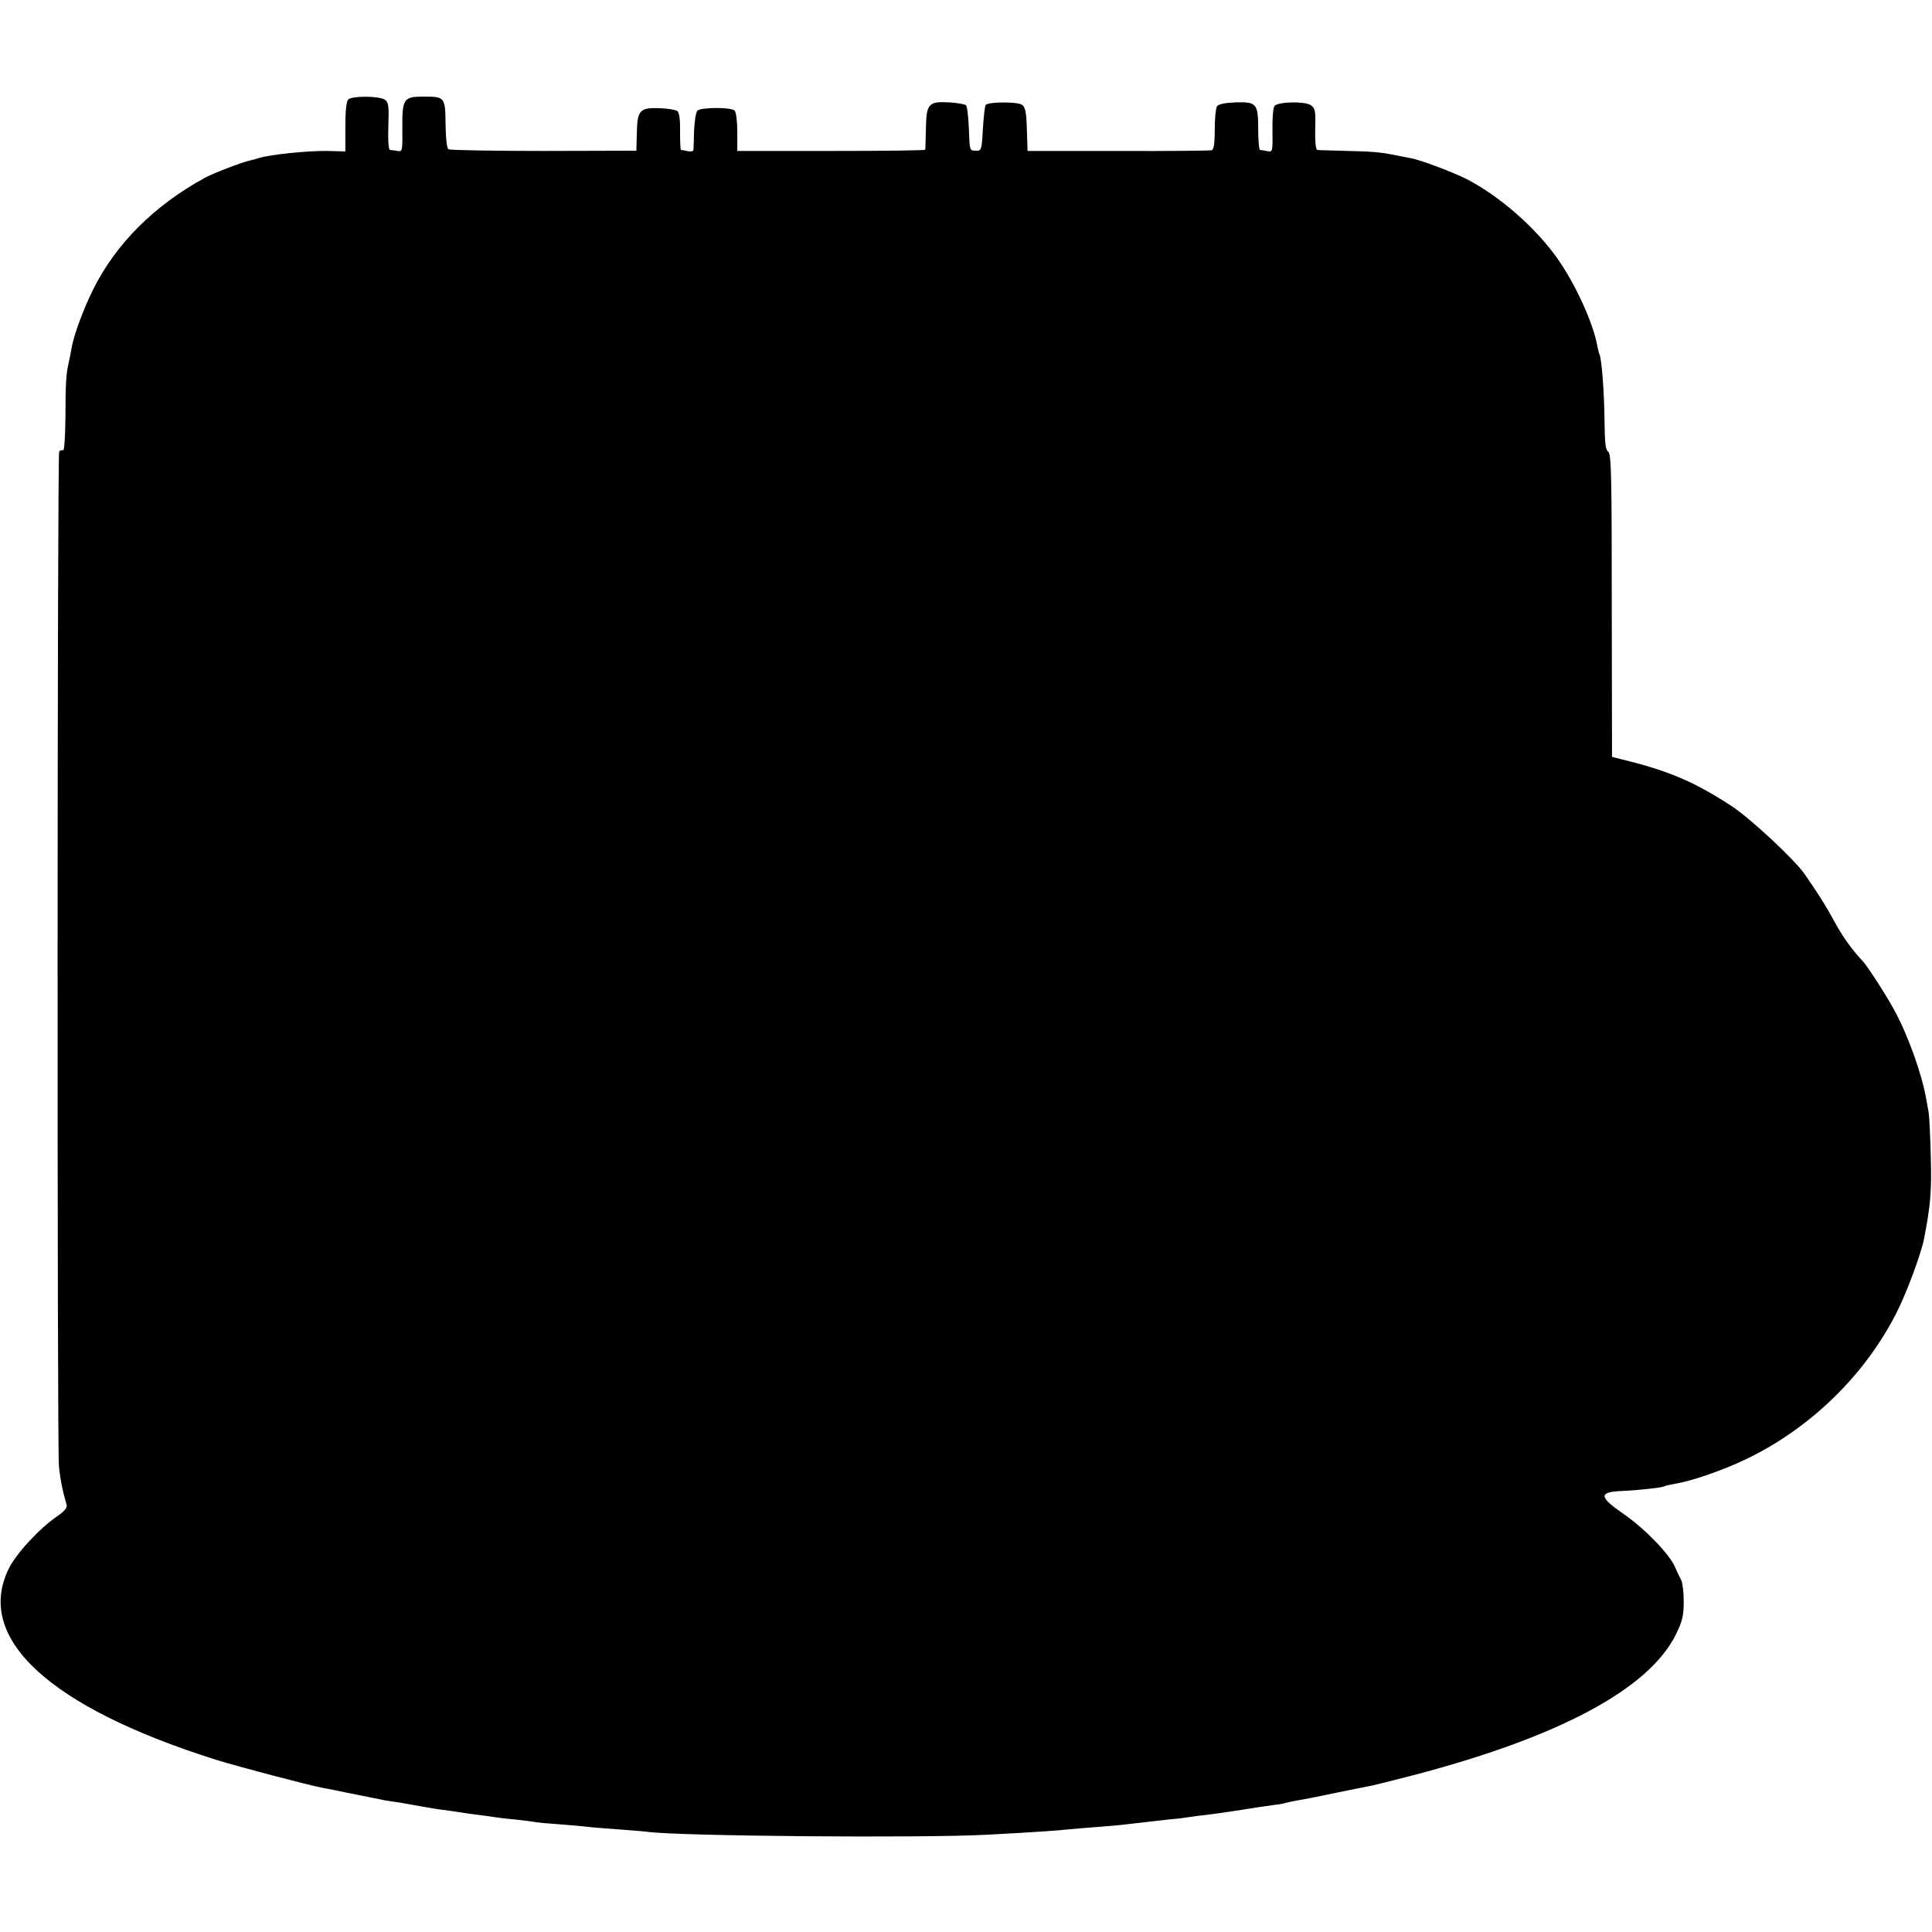 <?xml version="1.0" standalone="no"?>
<!DOCTYPE svg PUBLIC "-//W3C//DTD SVG 20010904//EN"
 "http://www.w3.org/TR/2001/REC-SVG-20010904/DTD/svg10.dtd">
<svg version="1.0" xmlns="http://www.w3.org/2000/svg"
 width="800pt" height="800pt" viewBox="0 0 800 800"
 preserveAspectRatio="xMidYMid meet">
<g transform="translate(0,800) scale(0.1,-0.1)"
fill="#000000" stroke="none">
<path d="M1442 7588 c-8 -8 -12 -48 -12 -113 l0 -102 -76 2 c-82 1 -237 -15
-284 -30 -10 -3 -27 -8 -37 -10 -32 -7 -152 -53 -186 -72 -208 -114 -366 -271
-461 -461 -40 -80 -82 -193 -90 -246 -4 -22 -9 -48 -12 -60 -10 -42 -13 -84
-13 -224 -1 -86 -5 -141 -10 -137 -5 3 -13 0 -16 -5 -8 -13 -9 -4106 -1 -4199
5 -55 14 -100 32 -163 3 -11 -9 -26 -40 -47 -74 -51 -170 -155 -200 -217 -141
-288 168 -573 859 -791 97 -30 378 -104 445 -117 14 -2 59 -11 100 -20 41 -8
89 -18 105 -21 17 -3 39 -8 50 -10 11 -2 38 -6 60 -9 22 -4 63 -11 90 -16 28
-5 67 -12 87 -14 21 -3 53 -7 70 -10 18 -3 53 -8 78 -11 25 -3 54 -7 65 -9 12
-2 51 -7 87 -10 37 -4 75 -9 86 -11 10 -2 54 -6 98 -9 43 -3 95 -8 114 -10 19
-3 78 -7 130 -11 52 -4 106 -8 120 -10 121 -18 1142 -27 1410 -12 189 10 291
17 335 22 22 2 76 7 120 10 44 3 98 8 120 11 86 10 112 13 175 20 36 3 74 8
85 10 11 2 43 6 70 9 28 3 79 11 115 16 95 15 121 19 165 25 22 2 46 7 54 10
8 2 30 7 50 10 20 3 90 17 156 31 66 13 131 27 145 29 14 3 86 21 160 40 612
159 988 359 1100 587 26 54 32 76 32 135 0 38 -5 78 -10 88 -6 11 -17 35 -26
55 -23 54 -126 160 -213 220 -102 70 -104 91 -10 95 71 3 169 14 178 19 3 3
24 7 45 11 68 11 196 55 290 100 268 127 497 350 628 610 42 83 101 243 113
304 27 139 32 199 28 340 -2 85 -6 171 -10 190 -3 19 -8 44 -10 55 -18 100
-75 260 -131 362 -34 63 -106 174 -128 200 -49 52 -87 106 -120 167 -34 63
-65 112 -123 196 -41 60 -227 233 -304 283 -155 101 -261 146 -459 194 l-35 9
-1 628 c0 534 -2 629 -15 636 -11 7 -14 36 -15 127 -1 116 -12 261 -21 276 -2
4 -6 20 -9 35 -16 92 -90 255 -164 360 -92 131 -243 262 -380 332 -61 30 -186
77 -228 85 -15 3 -38 7 -52 10 -66 14 -103 18 -210 20 -63 2 -120 3 -125 4 -7
1 -10 34 -9 86 2 78 0 87 -19 100 -25 16 -132 14 -149 -3 -6 -6 -10 -49 -9
-101 1 -89 1 -91 -21 -87 -13 3 -26 5 -30 5 -5 1 -8 39 -8 85 0 108 -7 115
-96 112 -44 -2 -69 -7 -75 -17 -5 -8 -9 -51 -9 -95 0 -57 -4 -83 -12 -86 -7
-2 -182 -4 -388 -3 l-375 0 -3 89 c-2 70 -6 92 -20 102 -18 13 -136 13 -150 0
-4 -4 -9 -49 -12 -99 -5 -90 -6 -92 -30 -91 -25 0 -25 1 -28 89 -2 50 -7 94
-12 99 -5 5 -36 10 -68 12 -87 5 -96 -5 -98 -107 -1 -46 -2 -86 -3 -89 0 -3
-176 -5 -389 -5 l-389 0 0 78 c0 44 -5 83 -11 89 -15 15 -140 14 -154 0 -7 -7
-12 -44 -14 -84 -1 -40 -2 -76 -3 -80 -1 -5 -11 -6 -23 -4 -13 3 -25 5 -28 5
-3 1 -4 35 -4 76 1 48 -3 78 -11 85 -6 5 -40 11 -73 12 -83 3 -93 -8 -95 -103
l-2 -73 -383 -1 c-211 0 -389 3 -395 7 -7 4 -11 45 -12 103 -1 113 -3 115 -92
115 -82 0 -88 -9 -87 -133 1 -92 0 -96 -20 -92 -12 2 -25 4 -31 4 -6 1 -9 38
-7 98 3 84 1 99 -14 110 -23 16 -136 17 -152 1z"/>
</g>
</svg>
